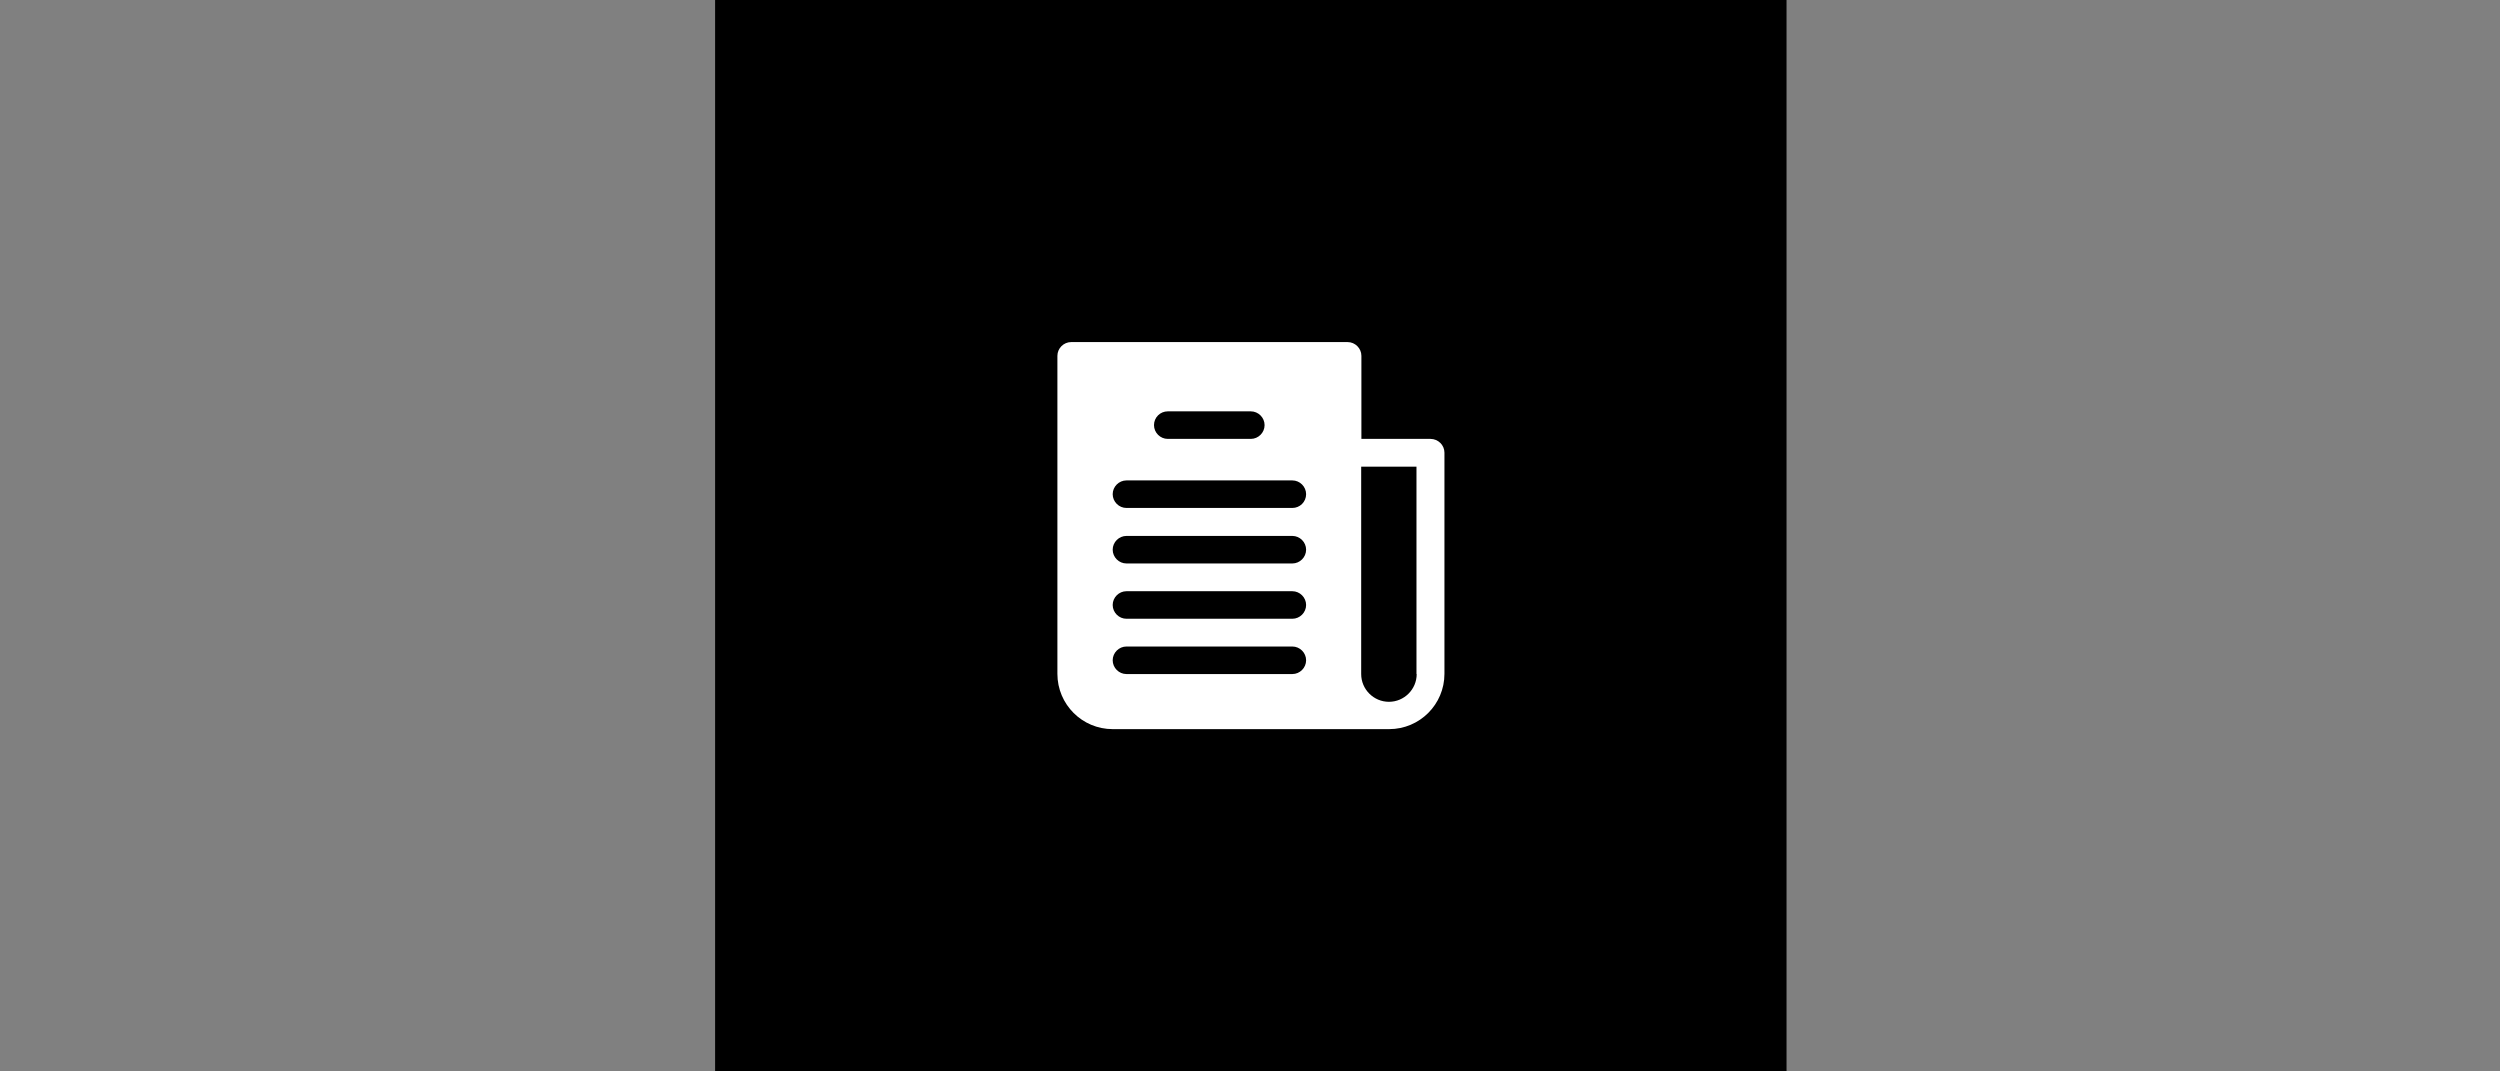 <svg width="1036" height="444" viewBox="0 0 1036 444" fill="none" xmlns="http://www.w3.org/2000/svg">
<rect x="0" y="0" width="1036" height="444" fill="#808080" stroke="none"/>
<path d="M740.338 0H296.338V444H740.338V0Z" fill="black"/>
<path d="M592.783 181.878H564.164V147.464C564.164 144.343 561.578 141.758 558.458 141.758H443.892C440.771 141.758 438.186 144.343 438.186 147.464V279.237C438.186 291.898 448.439 302.151 461.099 302.151H575.665C588.325 302.151 598.578 291.898 598.578 279.237V187.584C598.578 184.464 595.993 181.878 592.783 181.878ZM483.923 170.466H518.337C521.458 170.466 524.043 173.052 524.043 176.172C524.043 179.293 521.458 181.878 518.337 181.878H483.923C480.802 181.878 478.217 179.293 478.217 176.172C478.217 172.963 480.802 170.466 483.923 170.466ZM535.545 279.326H466.805C463.684 279.326 461.099 276.741 461.099 273.62C461.099 270.5 463.684 267.914 466.805 267.914H535.545C538.665 267.914 541.251 270.5 541.251 273.62C541.251 276.741 538.665 279.326 535.545 279.326ZM535.545 256.413H466.805C463.684 256.413 461.099 253.828 461.099 250.707C461.099 247.587 463.684 245.001 466.805 245.001H535.545C538.665 245.001 541.251 247.587 541.251 250.707C541.251 253.828 538.665 256.413 535.545 256.413ZM535.545 233.5H466.805C463.684 233.5 461.099 230.914 461.099 227.794C461.099 224.673 463.684 222.088 466.805 222.088H535.545C538.665 222.088 541.251 224.673 541.251 227.794C541.251 230.914 538.665 233.5 535.545 233.5ZM535.545 210.498H466.805C463.684 210.498 461.099 207.912 461.099 204.792C461.099 201.671 463.684 199.086 466.805 199.086H535.545C538.665 199.086 541.251 201.671 541.251 204.792C541.251 208.001 538.665 210.498 535.545 210.498ZM587.077 279.326C587.077 285.657 581.906 290.828 575.576 290.828C569.246 290.828 564.075 285.657 564.075 279.326V193.379H586.988V279.326H587.077Z" fill="white"/>
</svg>

